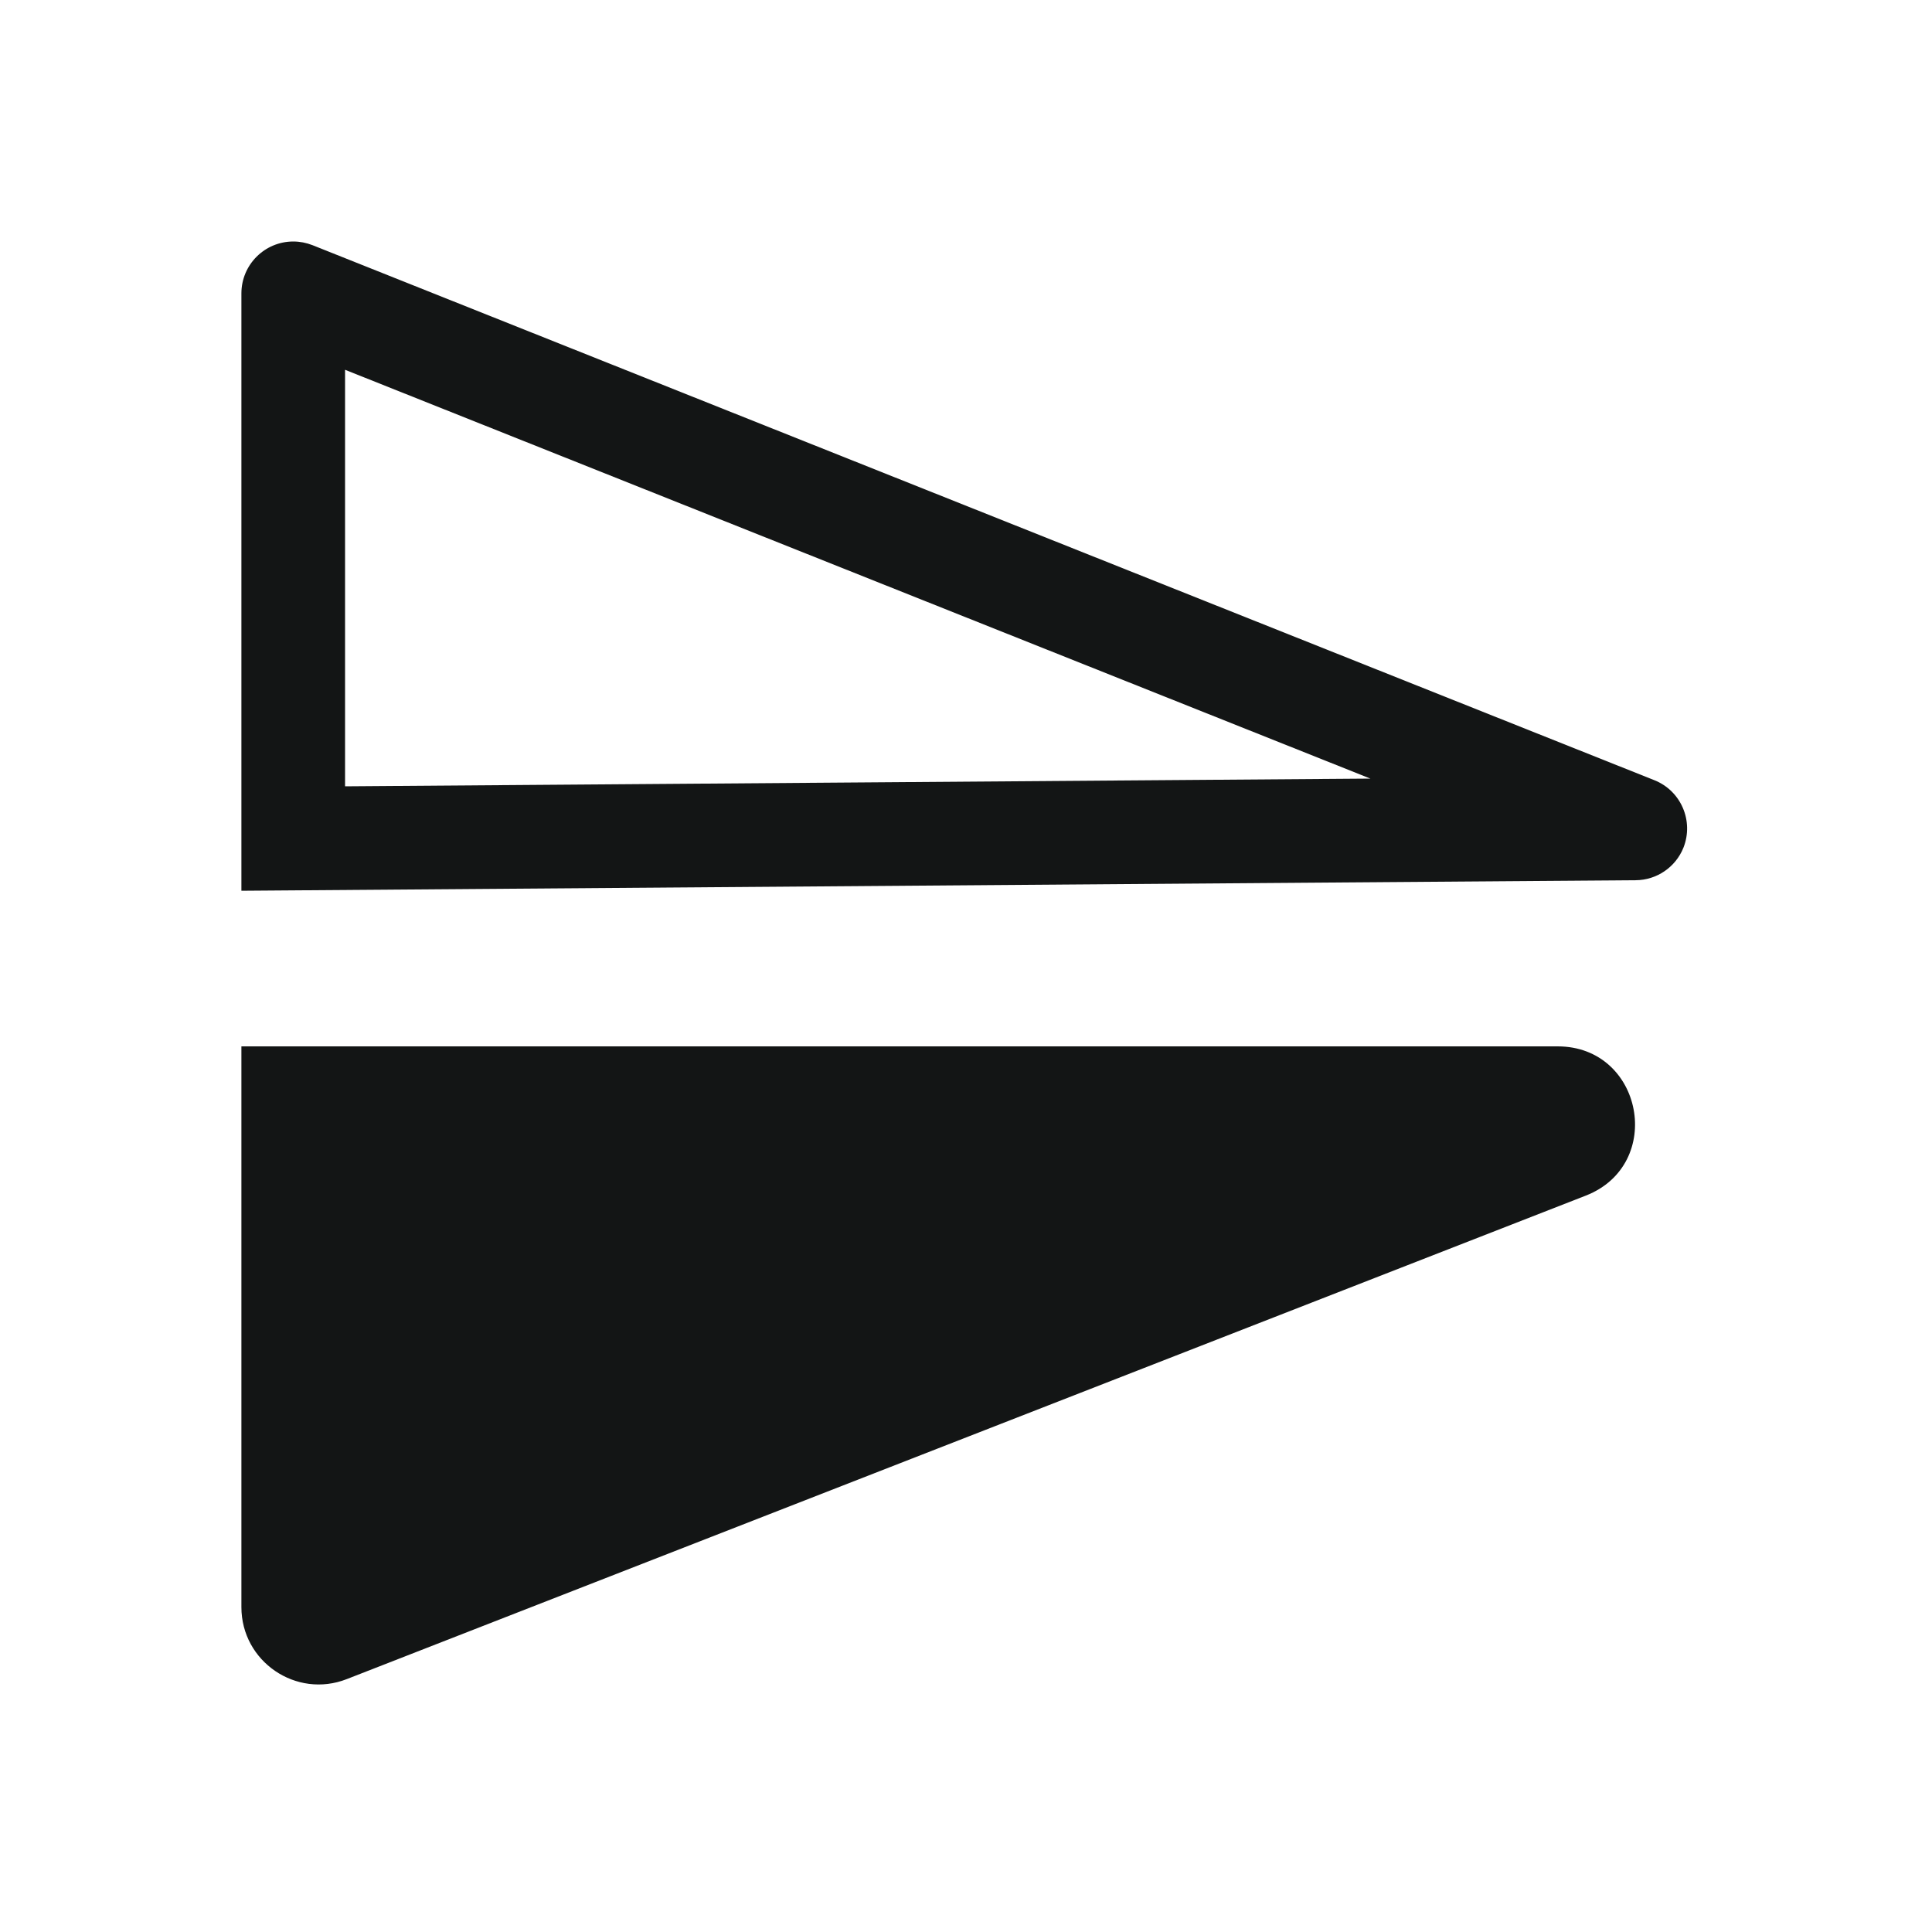 <svg width="20" height="20" viewBox="0 0 20 20" fill="none" xmlns="http://www.w3.org/2000/svg">
<path fill-rule="evenodd" clip-rule="evenodd" d="M17.427 8.775C17.346 8.977 17.15 9.111 16.932 9.112L2.499 9.221L2.499 3.037C2.499 2.74 2.74 2.5 3.036 2.5C3.104 2.5 3.171 2.513 3.235 2.538L17.127 8.077C17.402 8.187 17.536 8.499 17.427 8.775ZM14.186 8.06L3.572 3.828L3.572 8.14L14.186 8.06ZM16.416 12.377C17.24 12.055 17.009 10.832 16.125 10.832L2.499 10.832L2.499 16.637C2.499 17.2 3.066 17.587 3.59 17.382L16.416 12.377Z" fill="#131515"/>
</svg>
